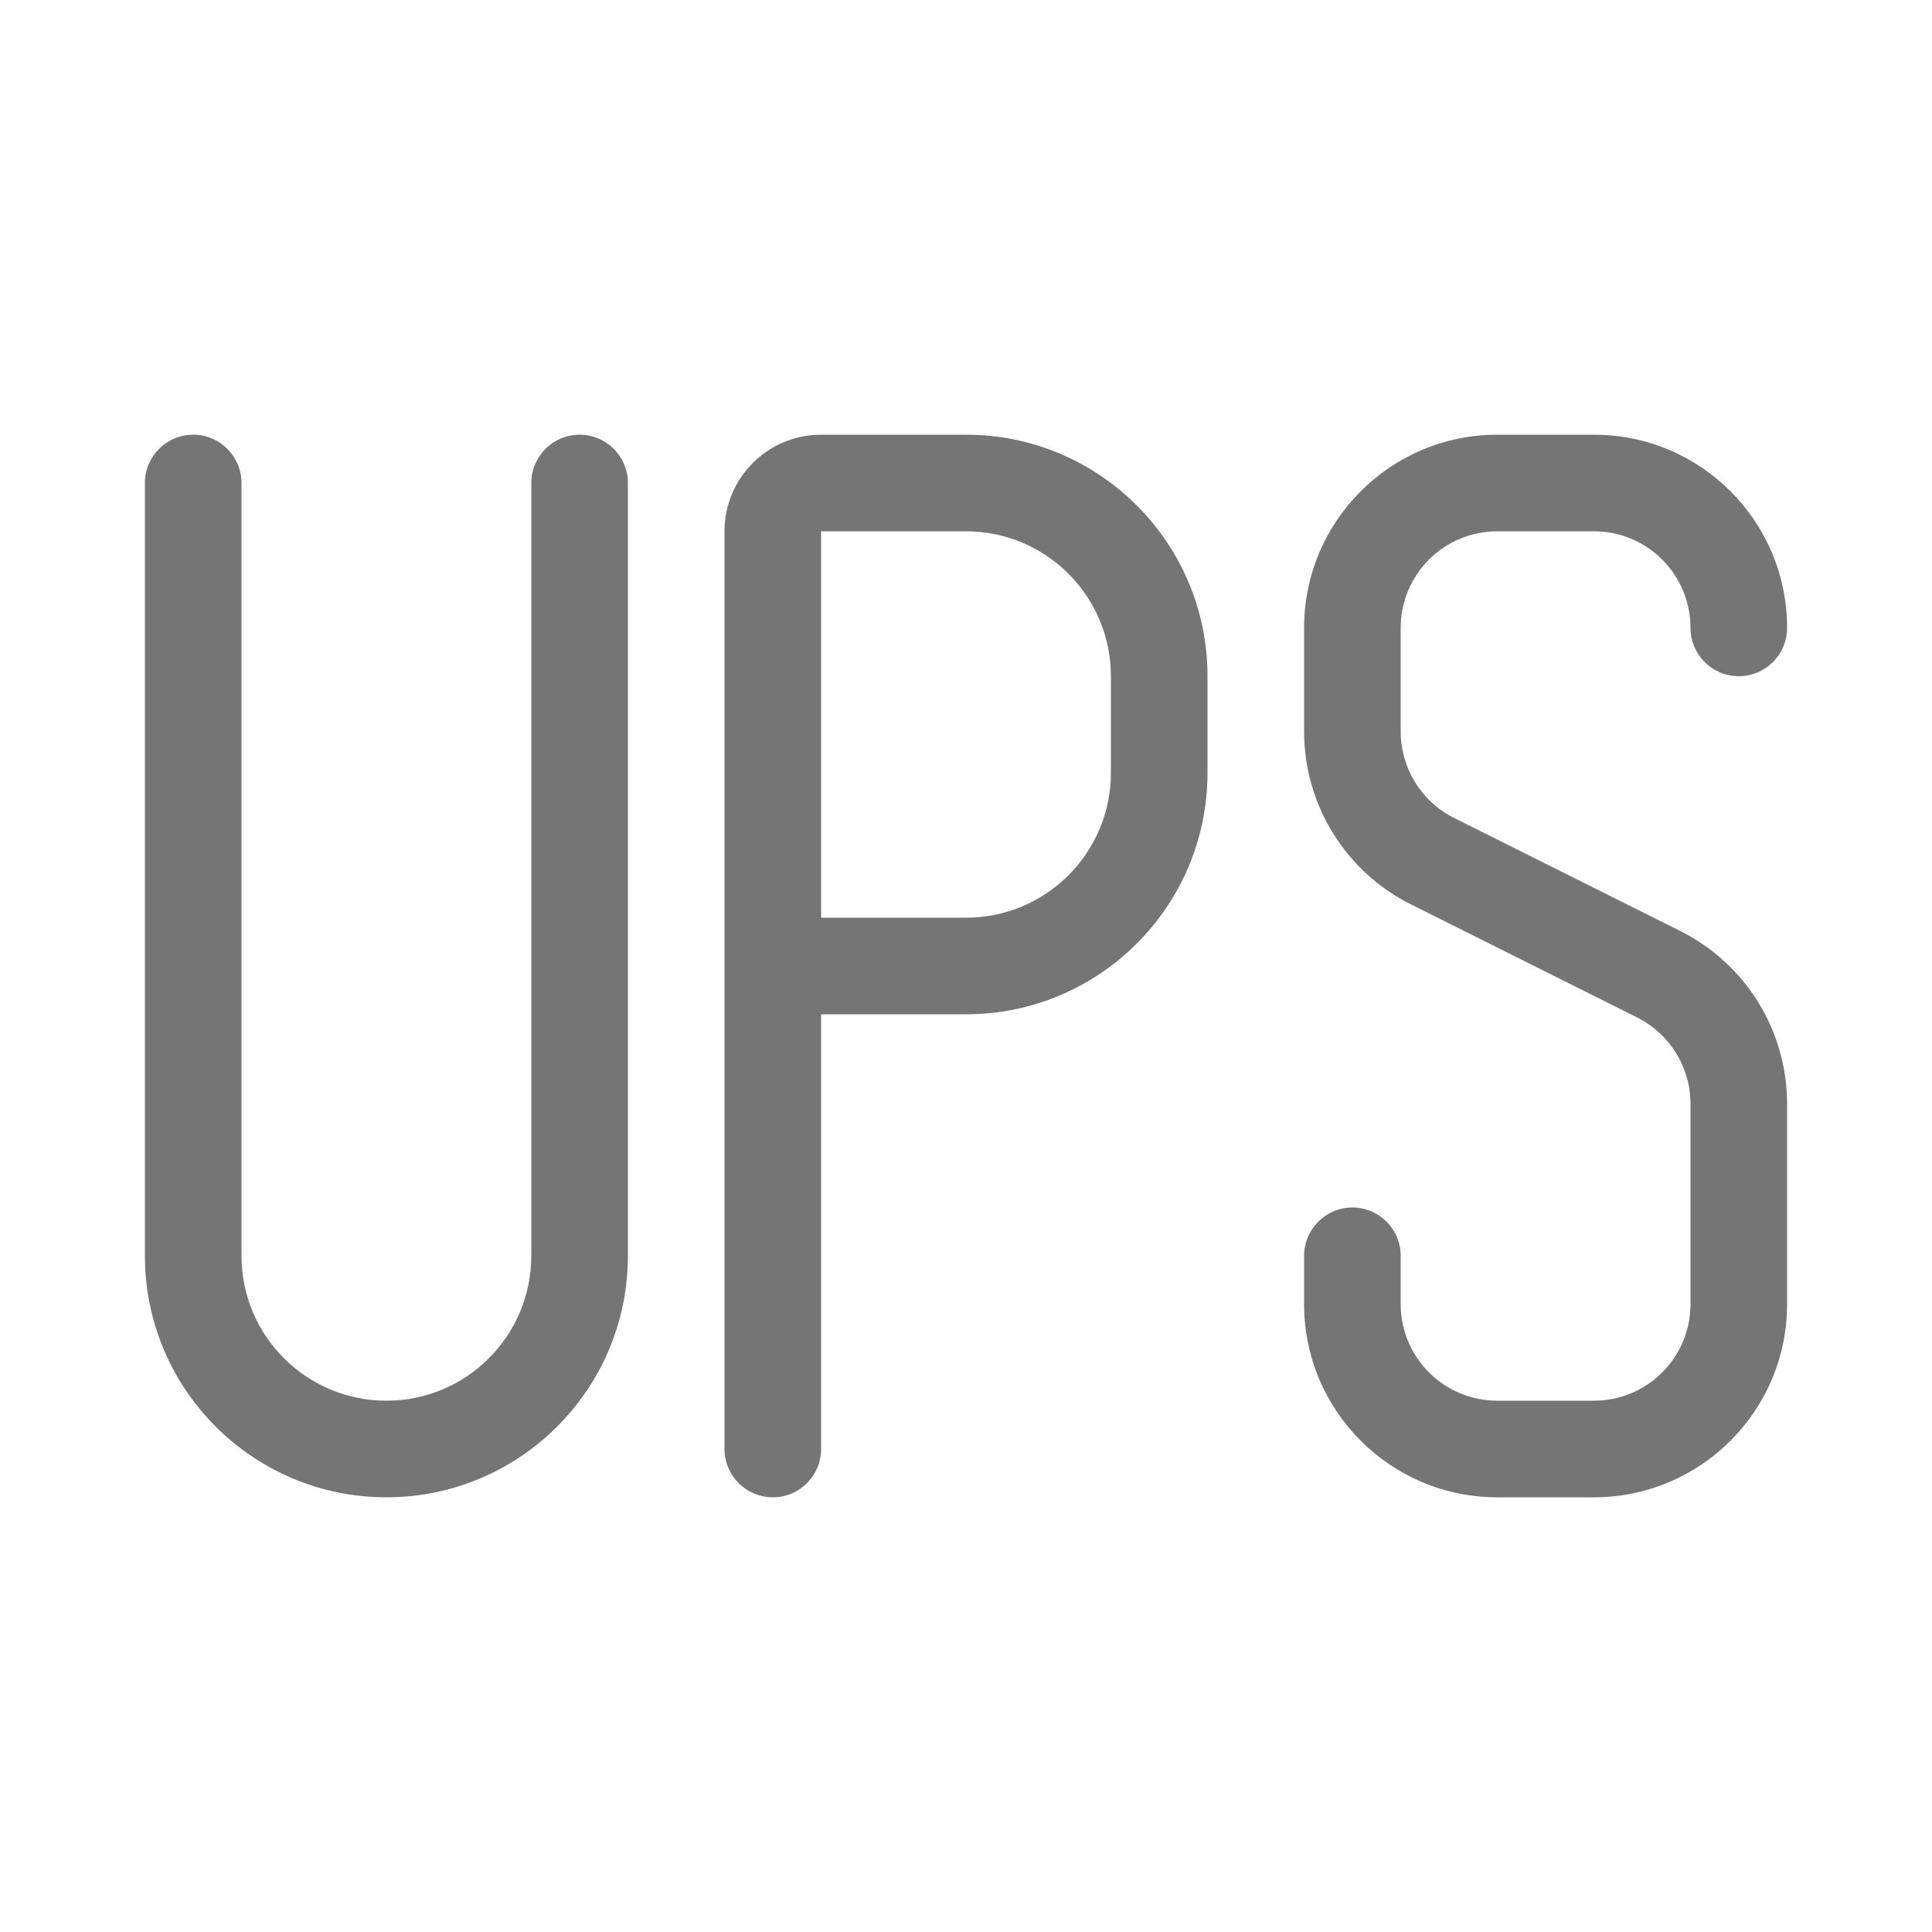 <svg width="40" height="40" viewBox="0 0 40 40" fill="none" xmlns="http://www.w3.org/2000/svg">
<path fill-rule="evenodd" clip-rule="evenodd" d="M4 9C4.552 9 5 9.448 5 10V26C5 27.657 6.343 29 8 29C9.657 29 11 27.657 11 26V10C11 9.448 11.448 9 12 9C12.552 9 13 9.448 13 10V26C13 28.761 10.761 31 8 31C5.239 31 3 28.761 3 26V10C3 9.448 3.448 9 4 9Z" fill="#757575"/>
<path fill-rule="evenodd" clip-rule="evenodd" d="M31 11C29.895 11 29 11.895 29 13V15.146C29 15.903 29.428 16.596 30.106 16.935L34.789 19.276C36.144 19.954 37 21.339 37 22.854V27C37 29.209 35.209 31 33 31H31C28.791 31 27 29.209 27 27V26C27 25.448 27.448 25 28 25C28.552 25 29 25.448 29 26V27C29 28.105 29.895 29 31 29H33C34.105 29 35 28.105 35 27V22.854C35 22.097 34.572 21.404 33.894 21.065L29.211 18.724C27.856 18.046 27 16.661 27 15.146V13C27 10.791 28.791 9 31 9H33C35.209 9 37 10.791 37 13C37 13.552 36.552 14 36 14C35.448 14 35 13.552 35 13C35 11.895 34.105 11 33 11H31Z" fill="#757575"/>
<path fill-rule="evenodd" clip-rule="evenodd" d="M15 11C15 9.895 15.895 9 17 9H20C22.761 9 25 11.239 25 14V16C25 18.761 22.761 21 20 21H17V30C17 30.552 16.552 31 16 31C15.448 31 15 30.552 15 30V11ZM17 19H20C21.657 19 23 17.657 23 16V14C23 12.343 21.657 11 20 11L17 11V19Z" fill="#757575"/>
</svg>
